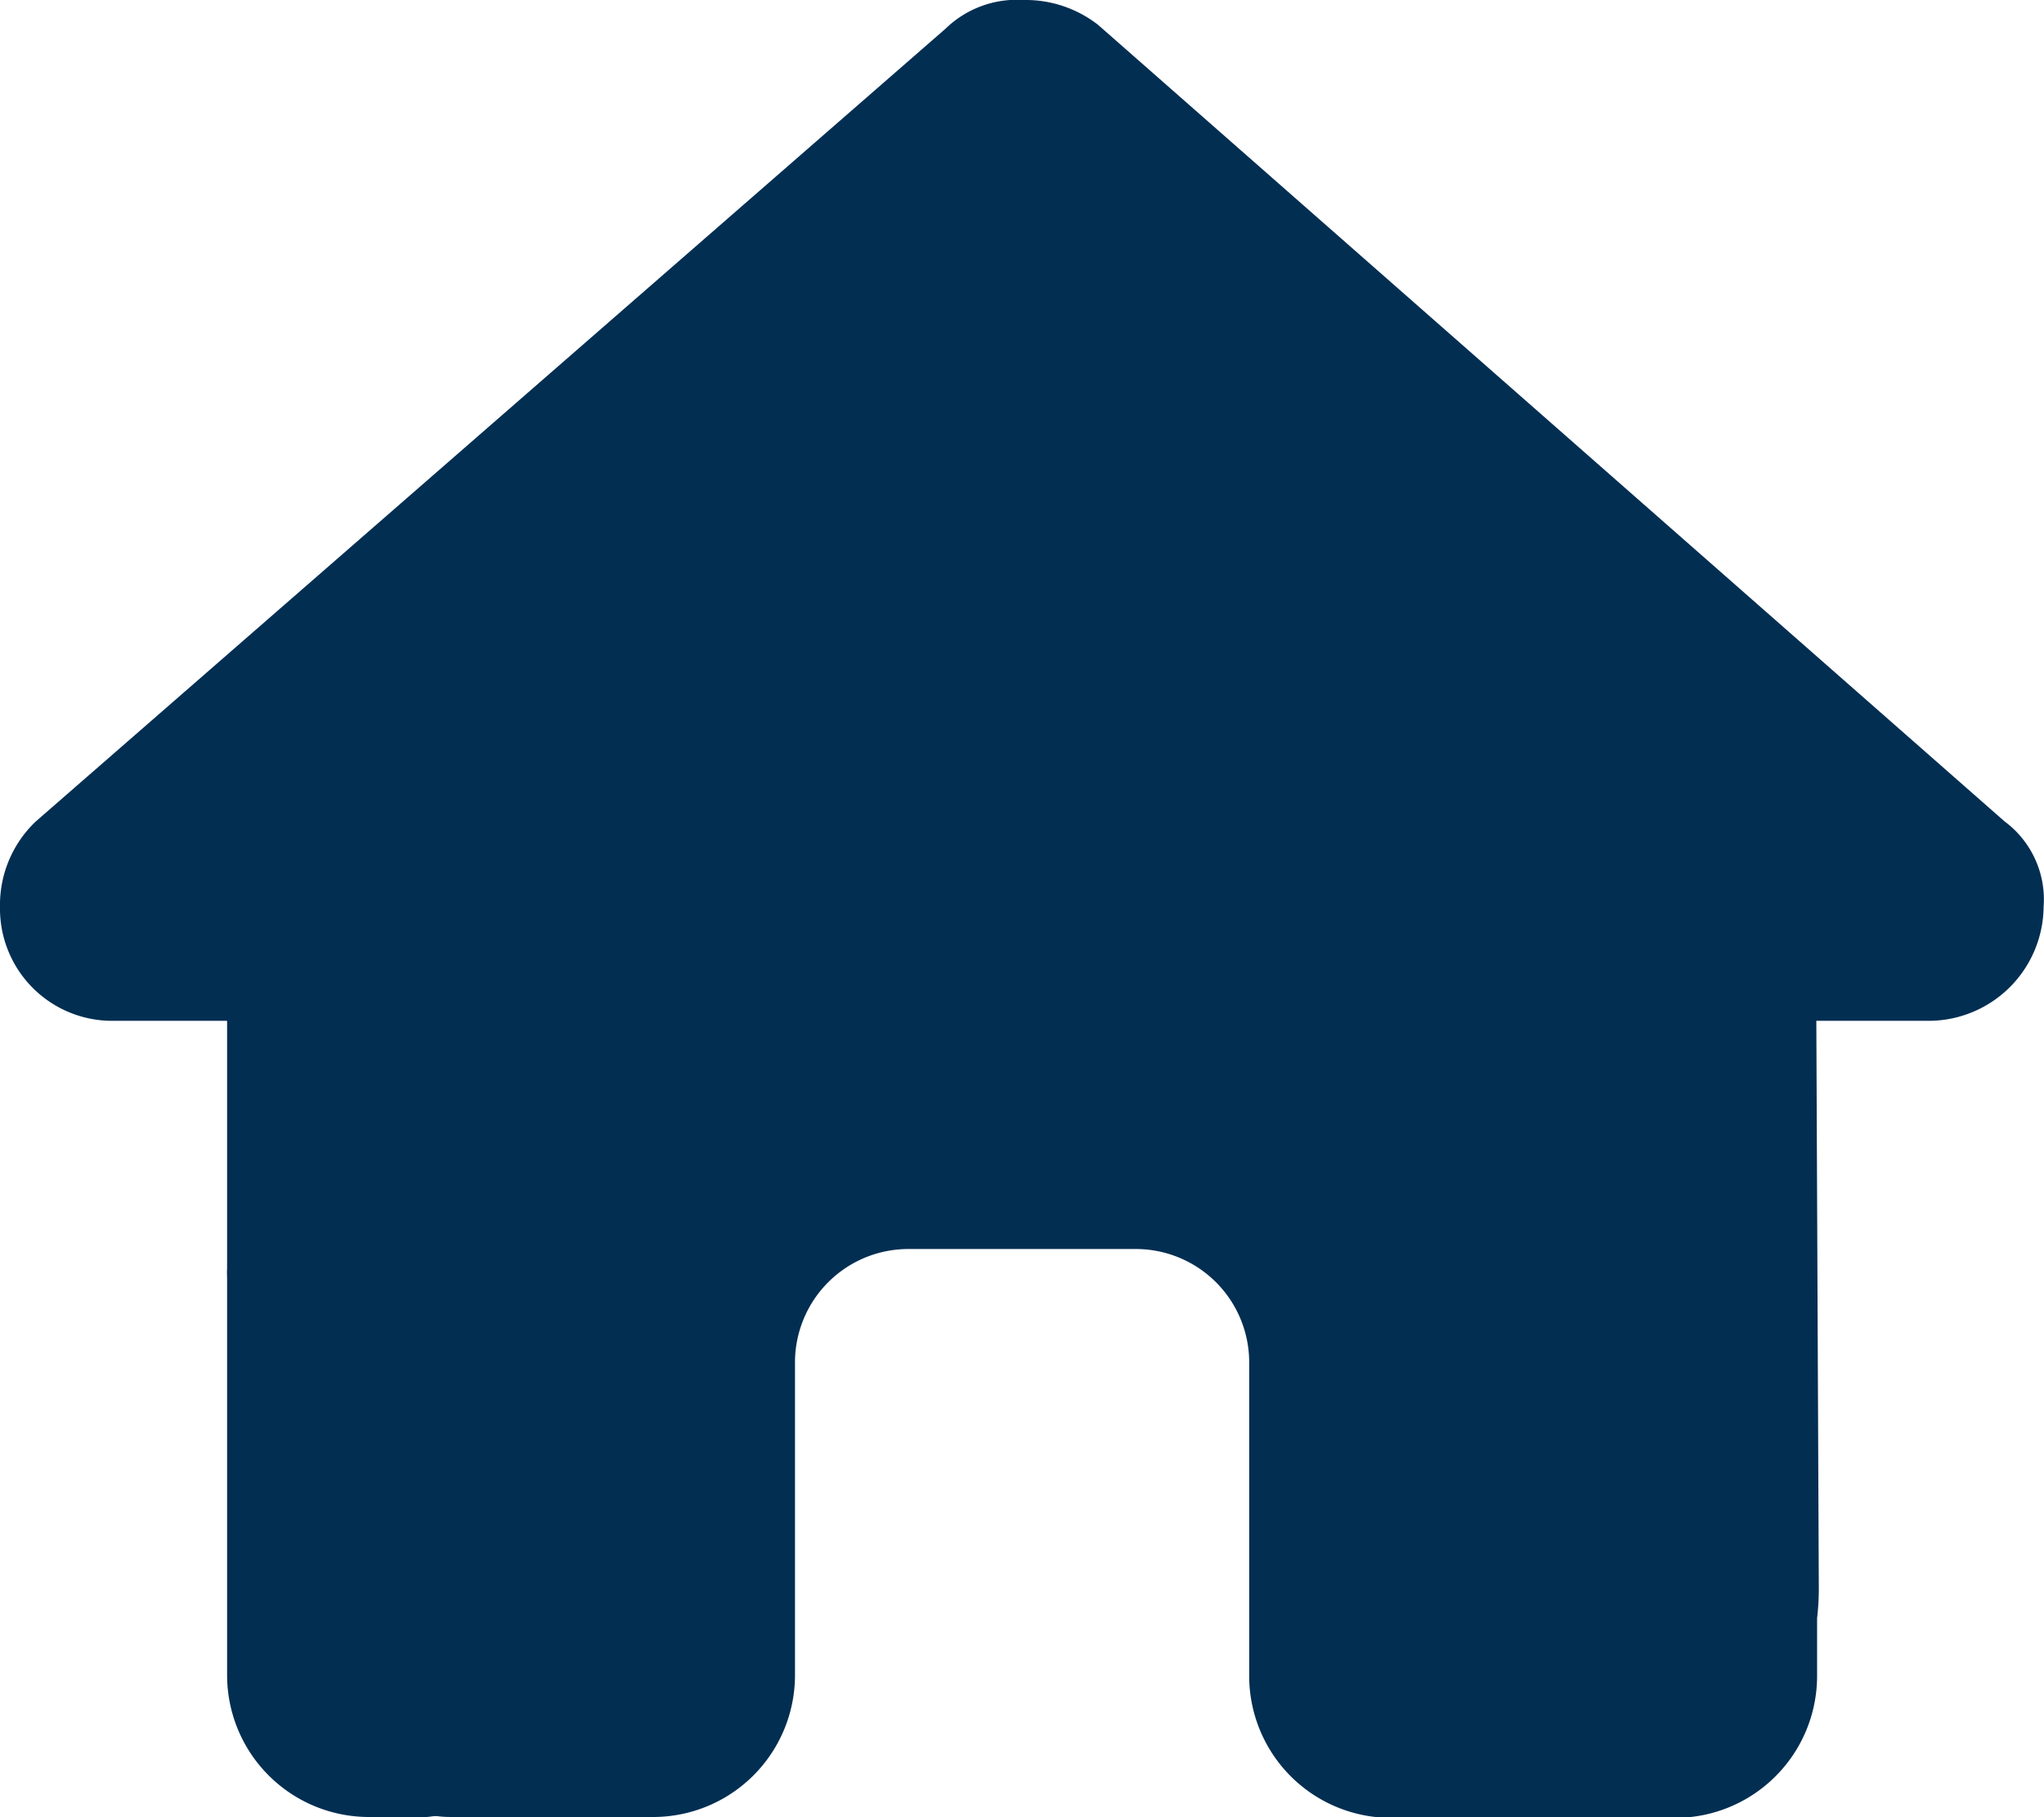 <svg xmlns="http://www.w3.org/2000/svg" width="21.304" height="18.939" viewBox="0 0 21.304 18.939">
  <path id="house-solid" d="M21.3,9.451a1.2,1.2,0,0,1-1.184,1.187H18.931l.026,5.926a2.714,2.714,0,0,1-.018.3v.6a1.479,1.479,0,0,1-1.48,1.48h-.592c-.041,0-.081,0-.122,0s-.1,0-.155,0H14.5a1.479,1.479,0,0,1-1.48-1.48V14.2a1.182,1.182,0,0,0-1.184-1.184H9.469A1.182,1.182,0,0,0,8.286,14.2v3.255a1.479,1.479,0,0,1-1.48,1.48H4.738c-.055,0-.111,0-.166-.007s-.089.007-.133.007H3.847a1.479,1.479,0,0,1-1.48-1.48V13.316a.969.969,0,0,1,0-.1V10.638H1.184A1.169,1.169,0,0,1,0,9.451a1.2,1.2,0,0,1,.37-.888L9.854.3a1.067,1.067,0,0,1,.814-.3,1.229,1.229,0,0,1,.777.259l9.447,8.3A1.013,1.013,0,0,1,21.3,9.451Z" fill="#022E52"/>
</svg>
